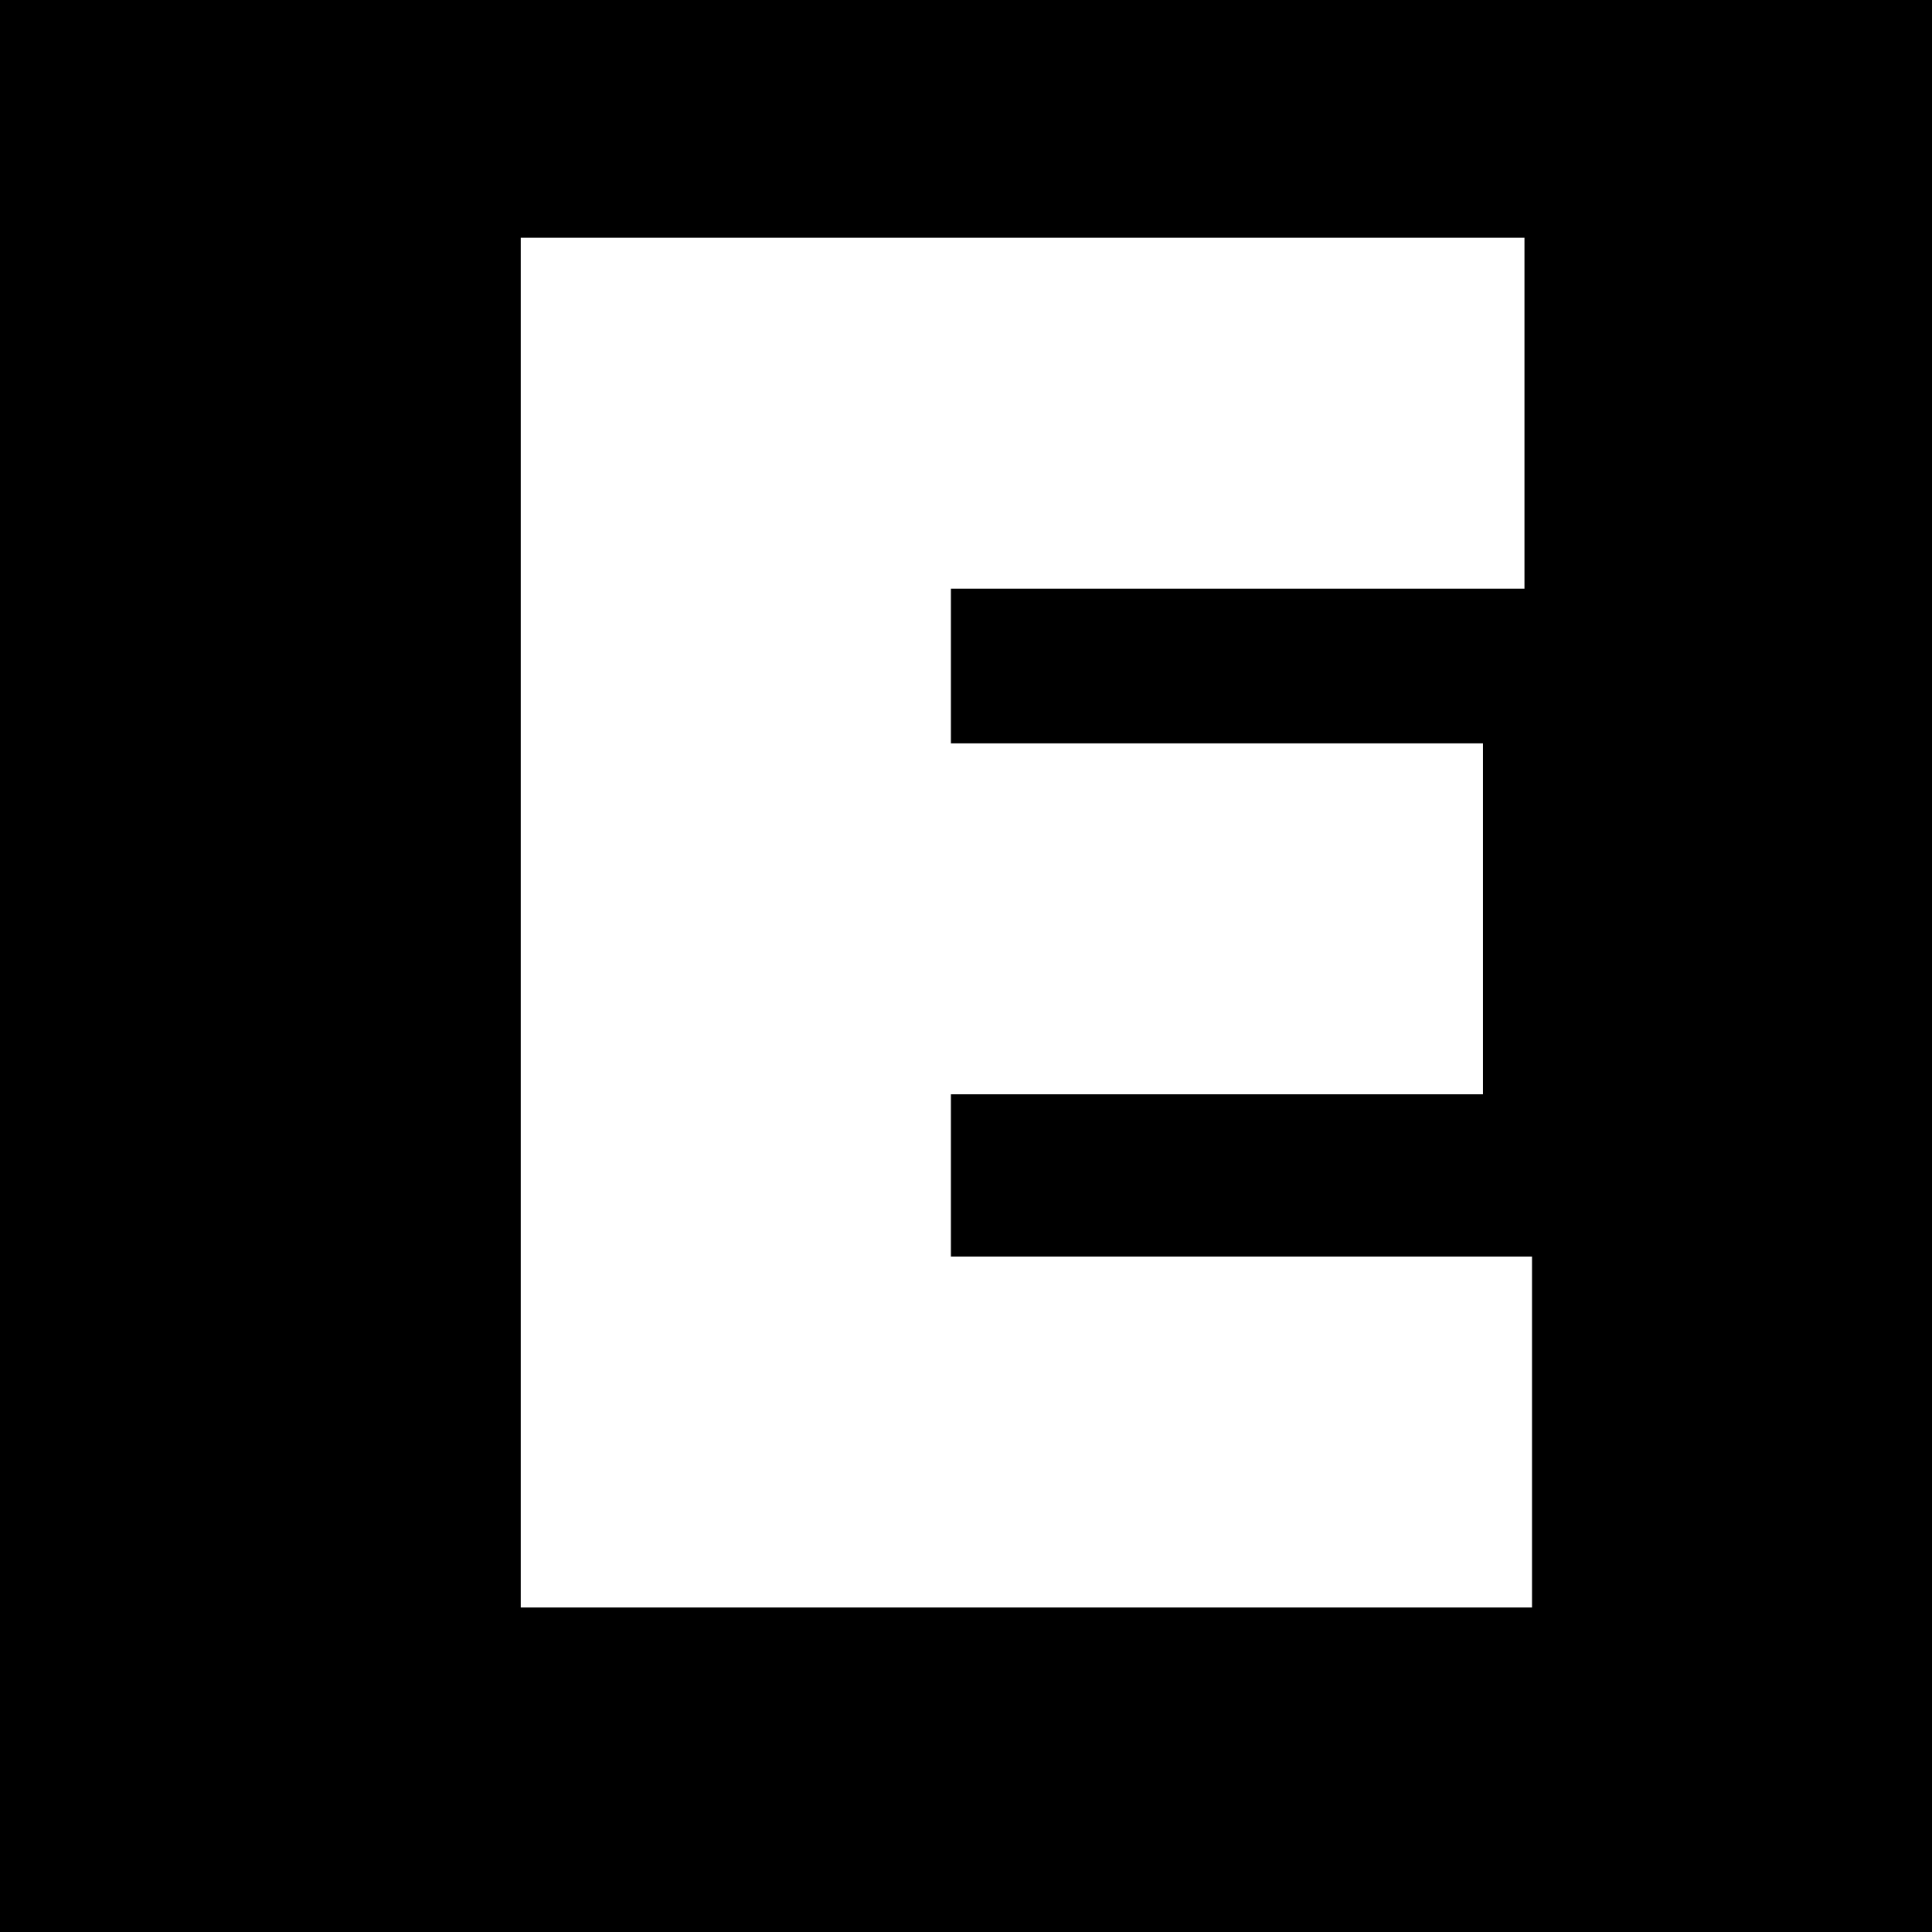 <svg version="1.0" xmlns="http://www.w3.org/2000/svg" width="682.667" height="682.667" viewBox="0 0 512 512"><path d="M0 256v256h512V0H0v256zm404-146.5V156H252v41h141v93H252v43h154v93H138V63h266v46.5z"/></svg>